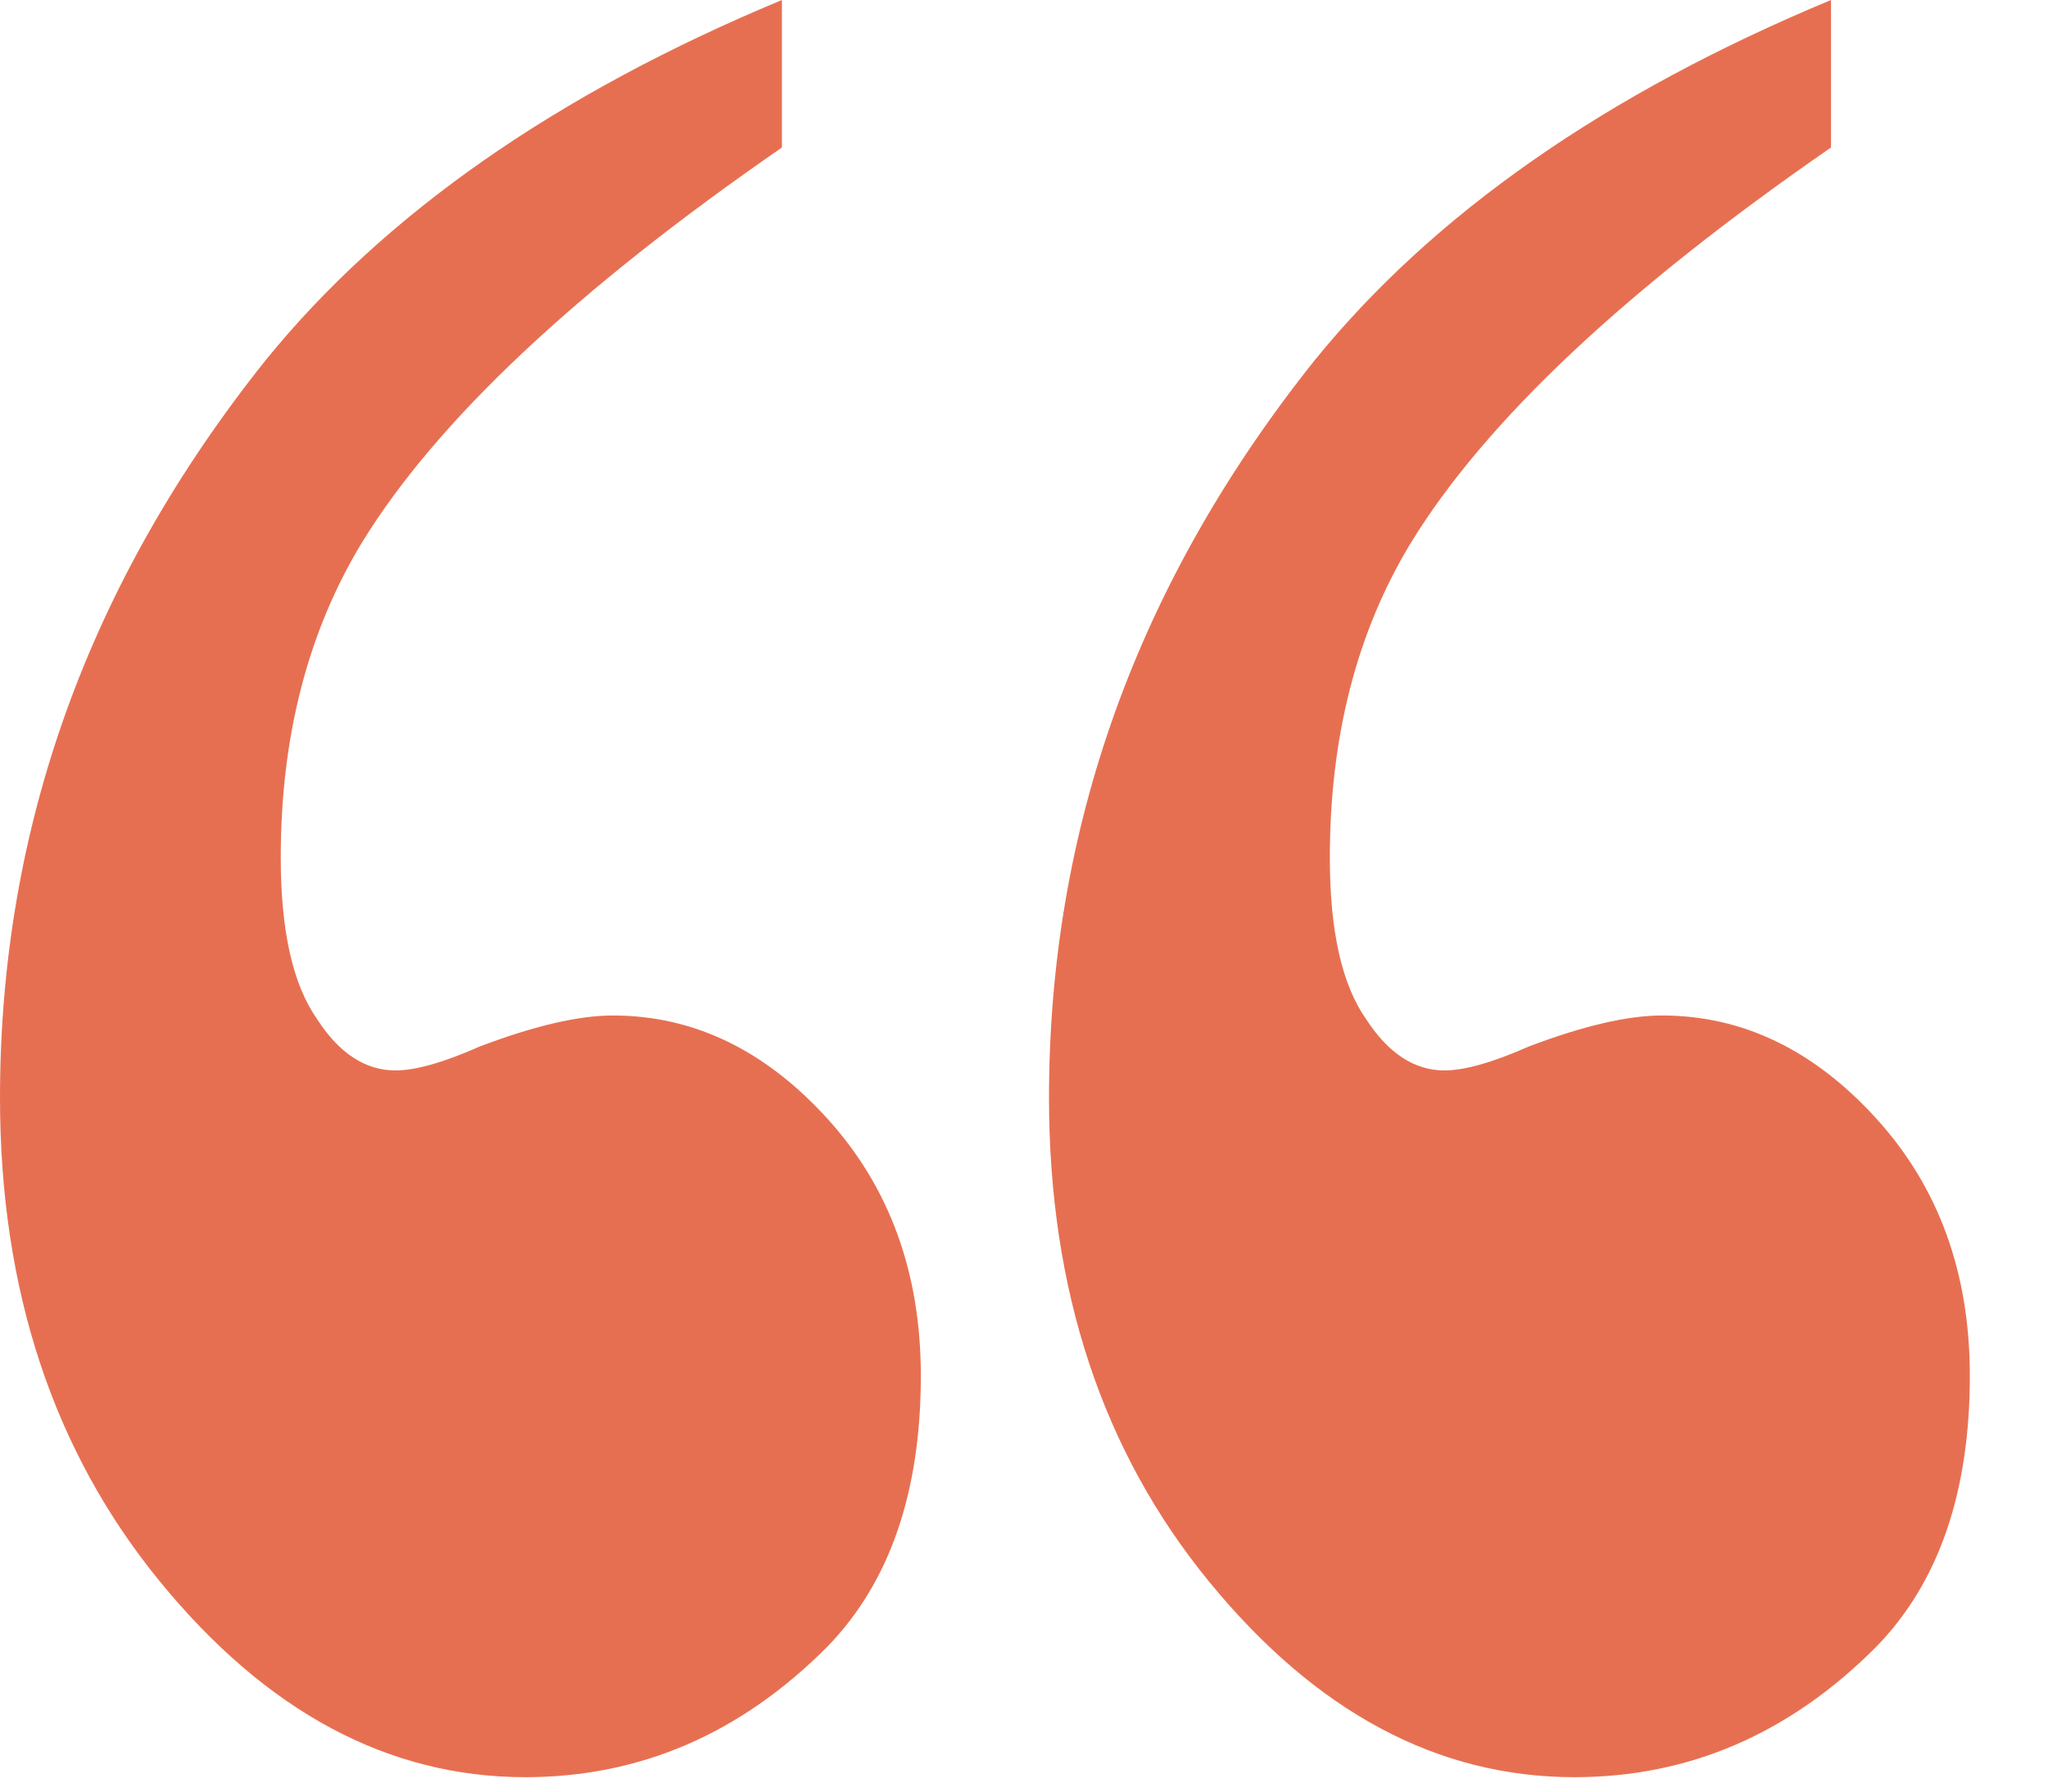 <svg width="24" height="21" viewBox="0 0 24 21" fill="none" xmlns="http://www.w3.org/2000/svg">
<path d="M9.163 0V1.729C6.757 3.391 5.118 4.933 4.245 6.354C3.609 7.399 3.29 8.633 3.29 10.053C3.29 10.911 3.432 11.541 3.715 11.944C3.974 12.346 4.281 12.547 4.635 12.547C4.871 12.547 5.201 12.453 5.625 12.265C6.262 12.024 6.781 11.903 7.182 11.903C8.125 11.903 8.963 12.306 9.694 13.11C10.425 13.914 10.791 14.919 10.791 16.126C10.791 17.493 10.425 18.552 9.694 19.303C8.68 20.322 7.5 20.831 6.156 20.831C4.552 20.831 3.125 20.067 1.875 18.539C0.625 17.011 0 15.12 0 12.868C0 9.705 1.038 6.823 3.113 4.222C4.505 2.507 6.522 1.099 9.163 0Z" fill="#E76F51"/>
<path d="M21.457 0V1.729C19.051 3.391 17.412 4.933 16.539 6.354C15.902 7.399 15.584 8.633 15.584 10.053C15.584 10.911 15.725 11.541 16.008 11.944C16.268 12.346 16.574 12.547 16.928 12.547C17.164 12.547 17.494 12.453 17.919 12.265C18.556 12.024 19.075 11.903 19.476 11.903C20.419 11.903 21.256 12.306 21.987 13.11C22.719 13.914 23.084 14.919 23.084 16.126C23.084 17.493 22.719 18.552 21.987 19.303C20.973 20.322 19.794 20.831 18.45 20.831C16.846 20.831 15.419 20.067 14.169 18.539C12.918 17.011 12.293 15.12 12.293 12.868C12.293 9.705 13.331 6.823 15.407 4.222C16.799 2.507 18.815 1.099 21.457 0Z" fill="#E76F51"/>
</svg>
